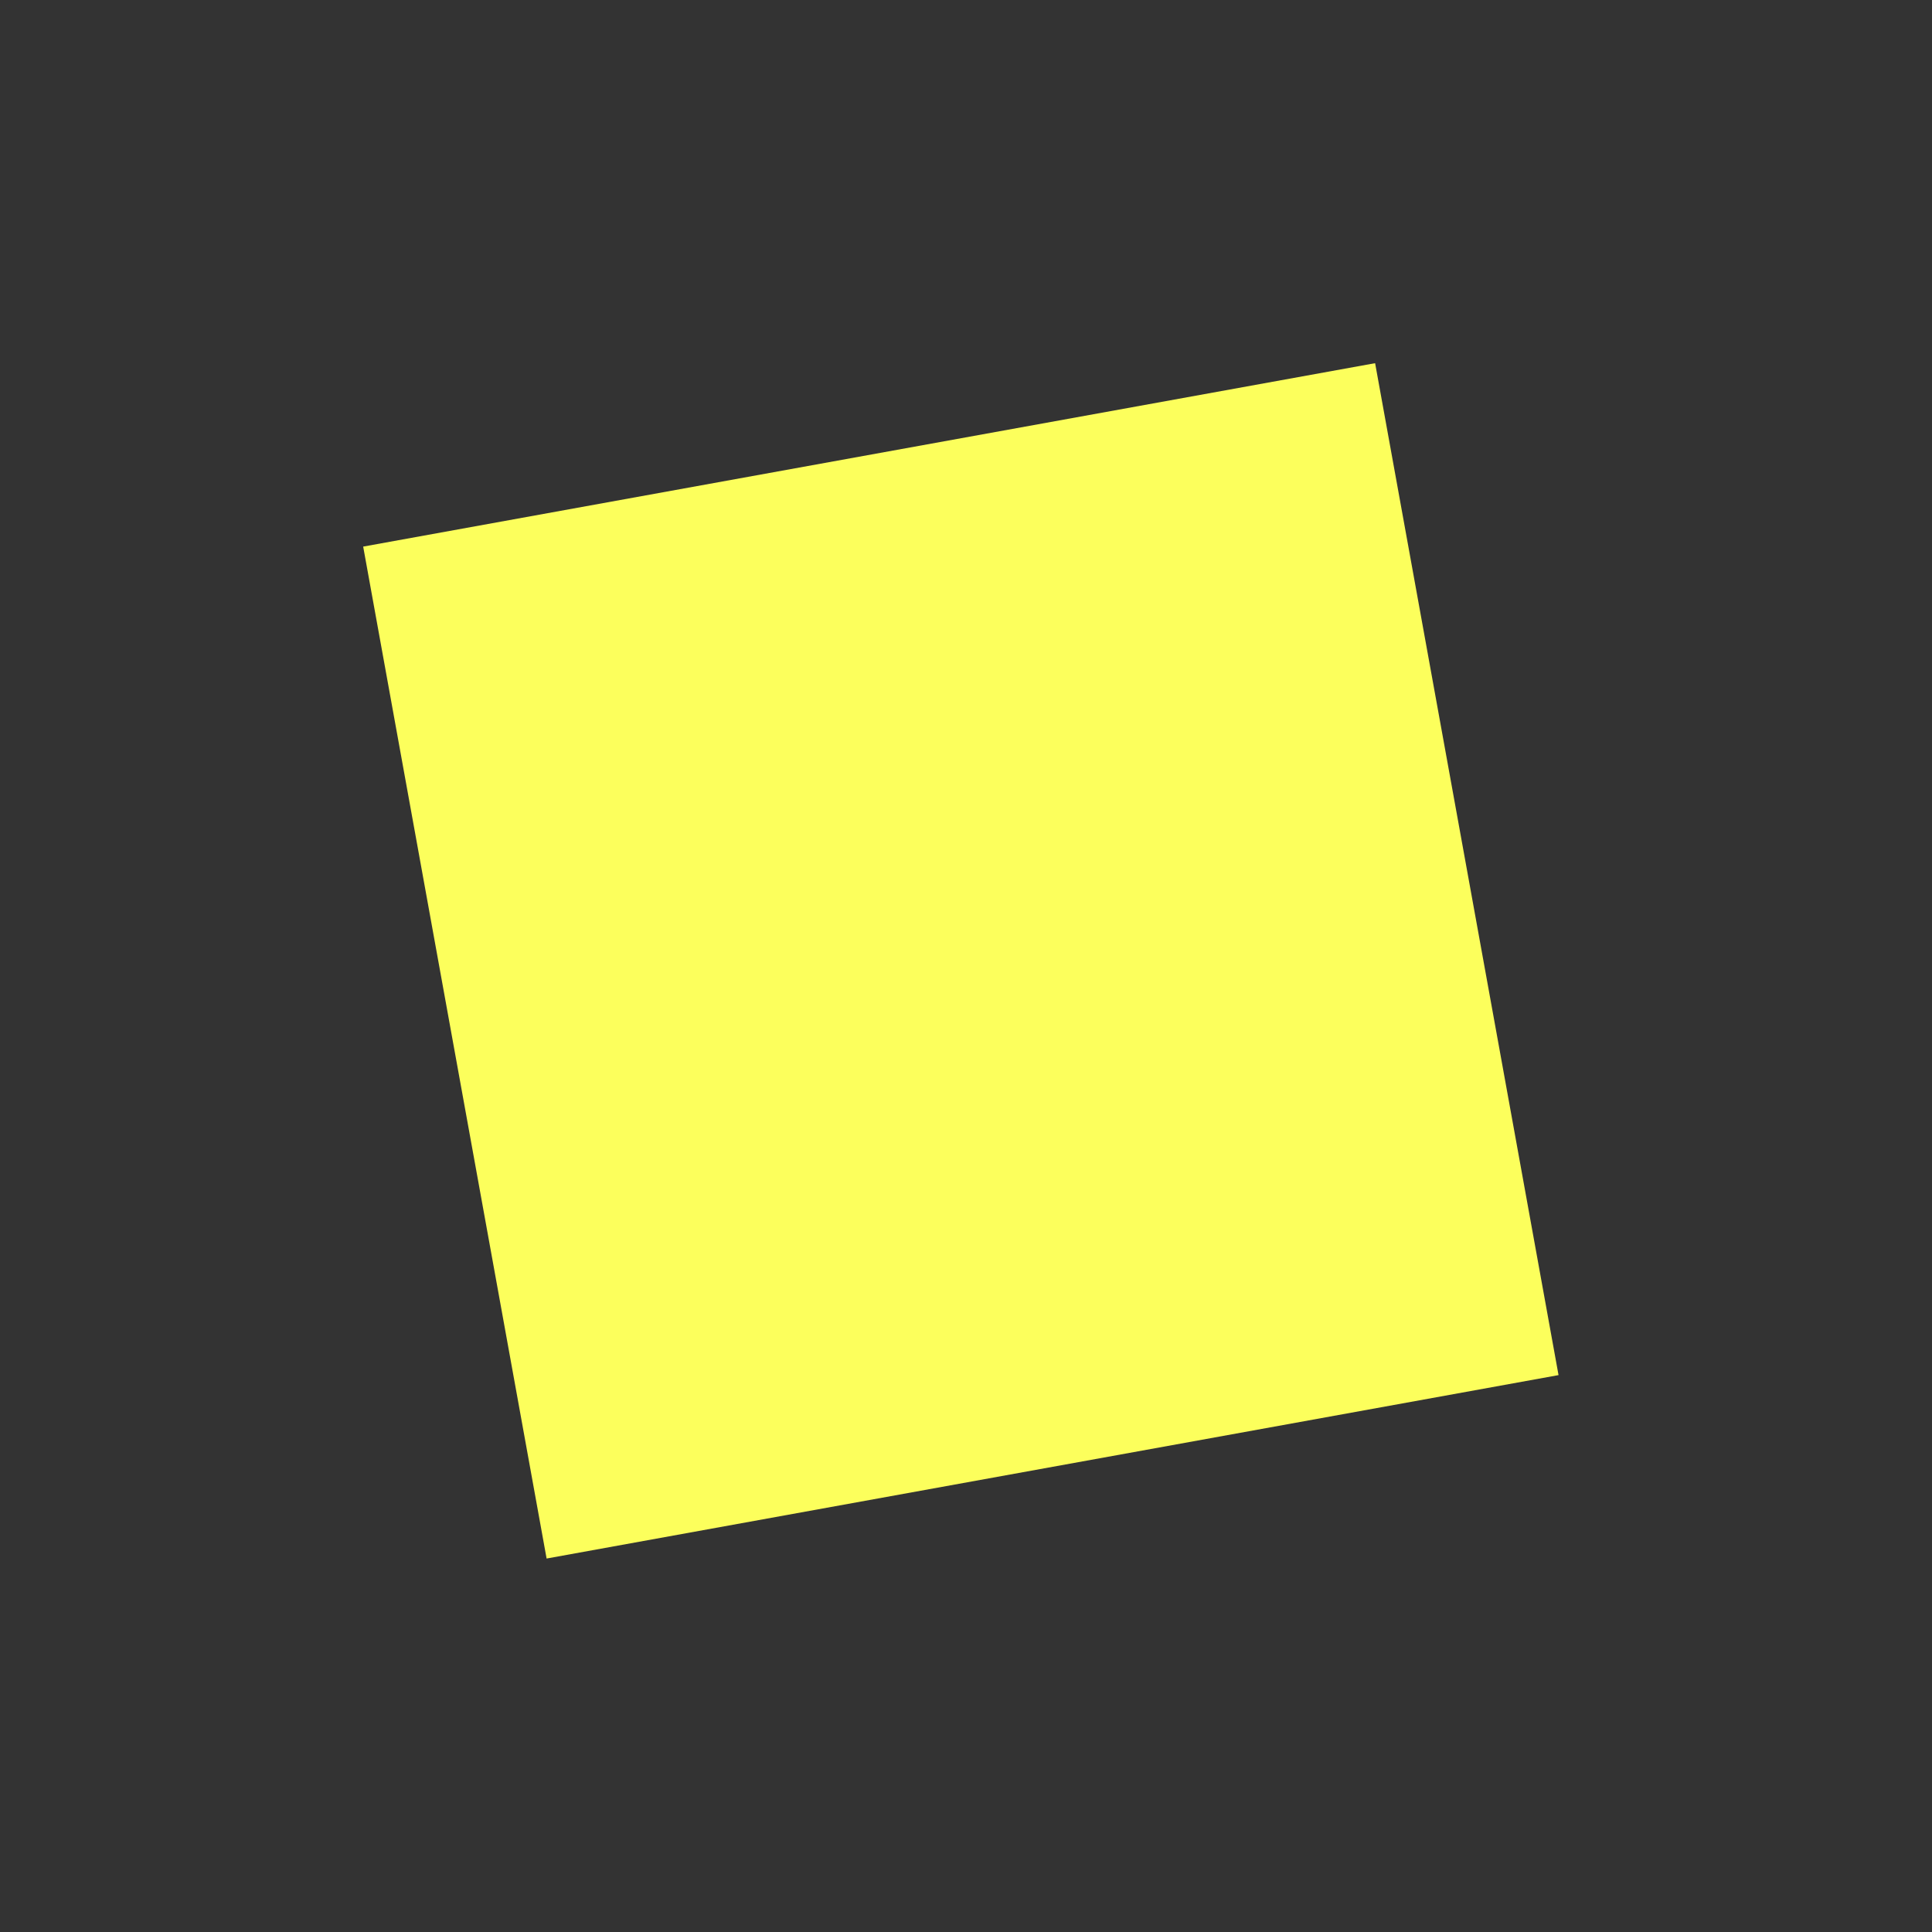 <?xml version="1.0" encoding="UTF-8"?> <svg xmlns="http://www.w3.org/2000/svg" width="49" height="49" viewBox="0 0 49 49" fill="none"><rect x="0" y="0" width="49" height="49" fill="#333333" stroke="none"/> <path d="M13.863 39.528L39.528 34.876L34.876 9.211L9.211 13.863L13.863 39.528Z" fill="#FCFF5C"></path> </svg> 